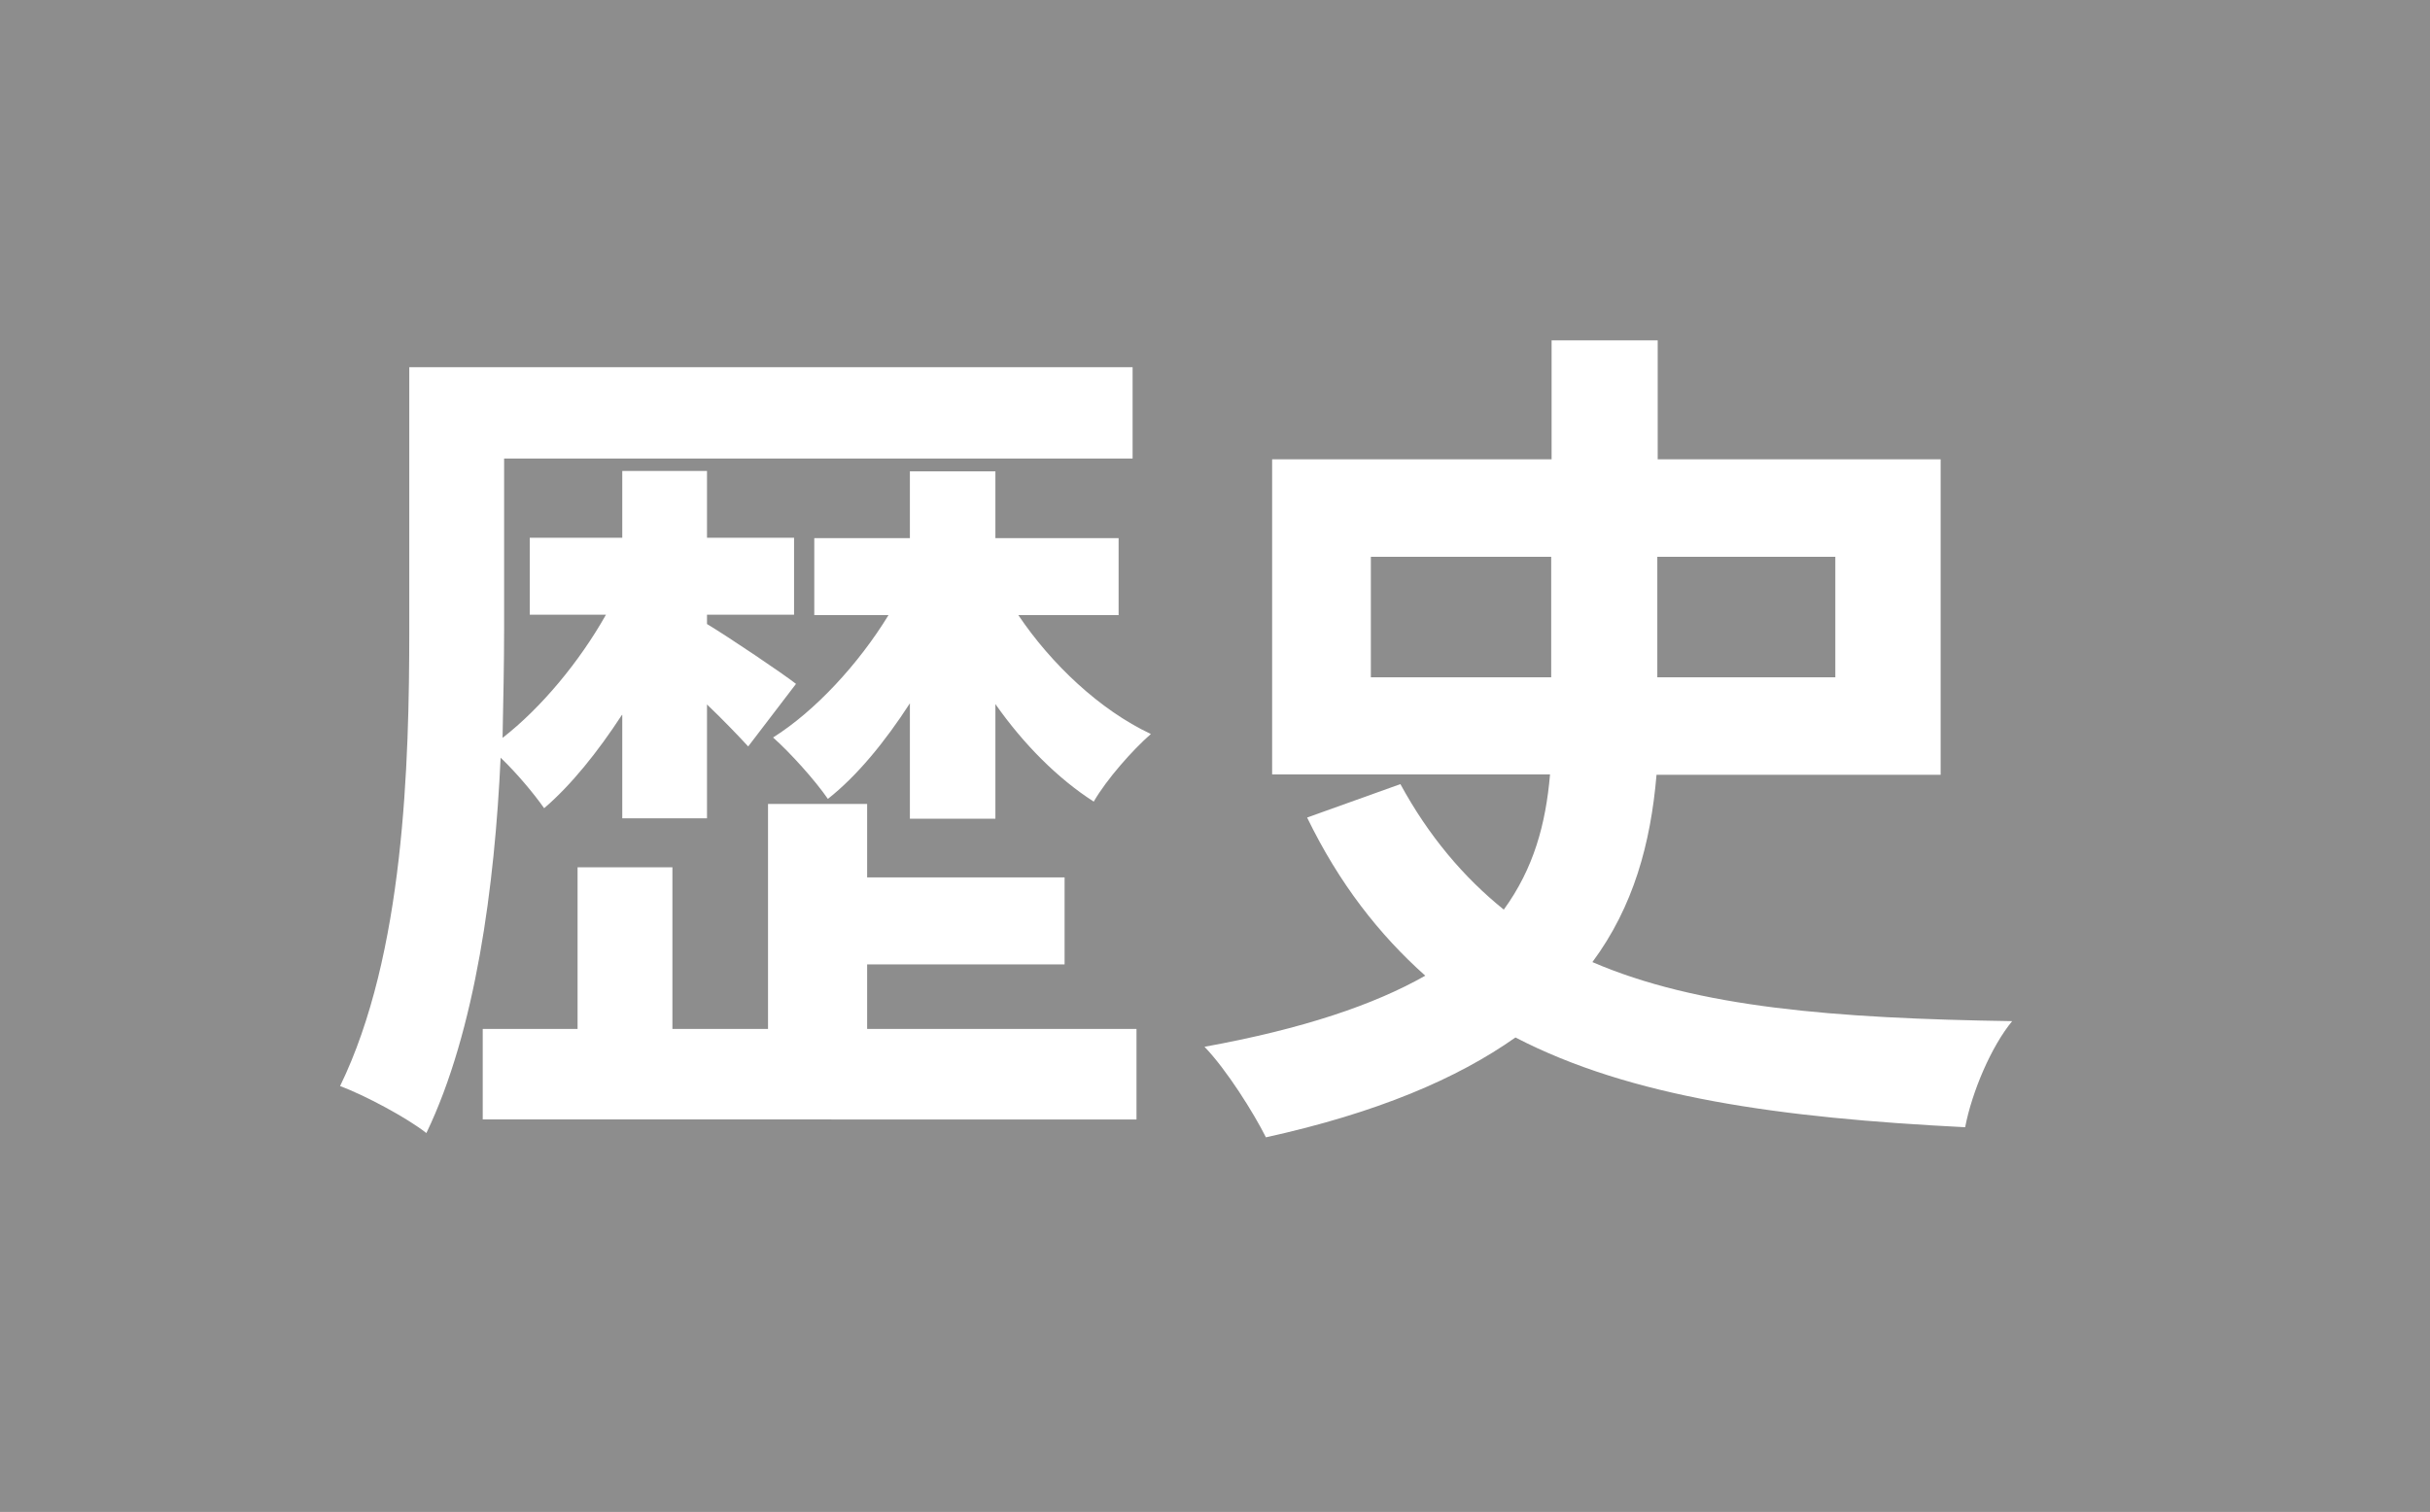 <?xml version="1.0" encoding="UTF-8"?>
<svg id="uuid-9771c661-41fc-45e7-86b1-4f484185c186" data-name="レイヤー 2" xmlns="http://www.w3.org/2000/svg" width="62.52" height="38.91" viewBox="0 0 62.52 38.91">
  <defs>
    <style>
      .uuid-fccf5e1b-44e9-44cc-a920-a2b19376ae48 {
        fill: #fff;
      }

      .uuid-5f37e09c-916c-49bb-a4af-f1f353fdda48 {
        fill: #8d8d8d;
      }
    </style>
  </defs>
  <g id="uuid-c97bf3e7-28e5-430f-85ec-b700d0774672" data-name="レイヤー 1">
    <g>
      <rect class="uuid-5f37e09c-916c-49bb-a4af-f1f353fdda48" width="62.52" height="38.91"/>
      <g>
        <path class="uuid-fccf5e1b-44e9-44cc-a920-a2b19376ae48" d="M16,18.4c-.62,.95-1.3,1.8-2,2.4-.26-.37-.7-.9-1.12-1.3-.15,3.28-.64,7.02-1.91,9.66-.51-.4-1.58-.97-2.22-1.21,1.65-3.39,1.78-8.29,1.78-11.75v-6.75H29.14v2.35H12.97v4.4c0,.86-.02,1.8-.04,2.79,.99-.77,1.98-1.96,2.66-3.17h-1.96v-1.98h2.38v-1.72h2.18v1.72h2.24v1.98h-2.24v.24c.55,.33,1.96,1.28,2.29,1.54l-1.23,1.61c-.24-.26-.64-.68-1.06-1.08v2.93h-2.18v-2.66Zm6.31,8.08h6.93v2.33H12.42v-2.33h2.44v-4.16h2.44v4.16h2.46v-5.79h2.55v1.89h5.08v2.24h-5.08v1.65Zm3.89-10.65c.84,1.25,2.09,2.44,3.41,3.06-.48,.42-1.14,1.17-1.47,1.74-.92-.59-1.8-1.47-2.53-2.51v2.95h-2.2v-2.97c-.64,.99-1.36,1.87-2.11,2.46-.33-.48-.97-1.19-1.41-1.58,1.08-.68,2.2-1.89,2.97-3.15h-1.91v-1.98h2.46v-1.72h2.2v1.72h3.17v1.98h-2.57Z"/>
        <path class="uuid-fccf5e1b-44e9-44cc-a920-a2b19376ae48" d="M42.62,19.94c-.15,1.76-.59,3.39-1.65,4.82,2.71,1.17,6.23,1.45,10.8,1.52-.53,.64-1.03,1.8-1.21,2.73-4.77-.24-8.6-.77-11.57-2.31-1.5,1.06-3.56,1.94-6.42,2.57-.31-.62-1.01-1.74-1.58-2.33,2.53-.46,4.36-1.08,5.68-1.83-1.19-1.06-2.22-2.38-3.04-4.07l2.4-.86c.73,1.34,1.63,2.4,2.66,3.23,.77-1.06,1.08-2.2,1.19-3.48h-7.15V11.82h7.19v-3.06h2.73v3.06h7.28v8.12h-7.31Zm-7.35-2.51h4.64v-3.1h-4.64v3.1Zm7.37-3.1v3.1h4.58v-3.1h-4.58Z"/>
      </g>
    </g>
  </g>
</svg>
